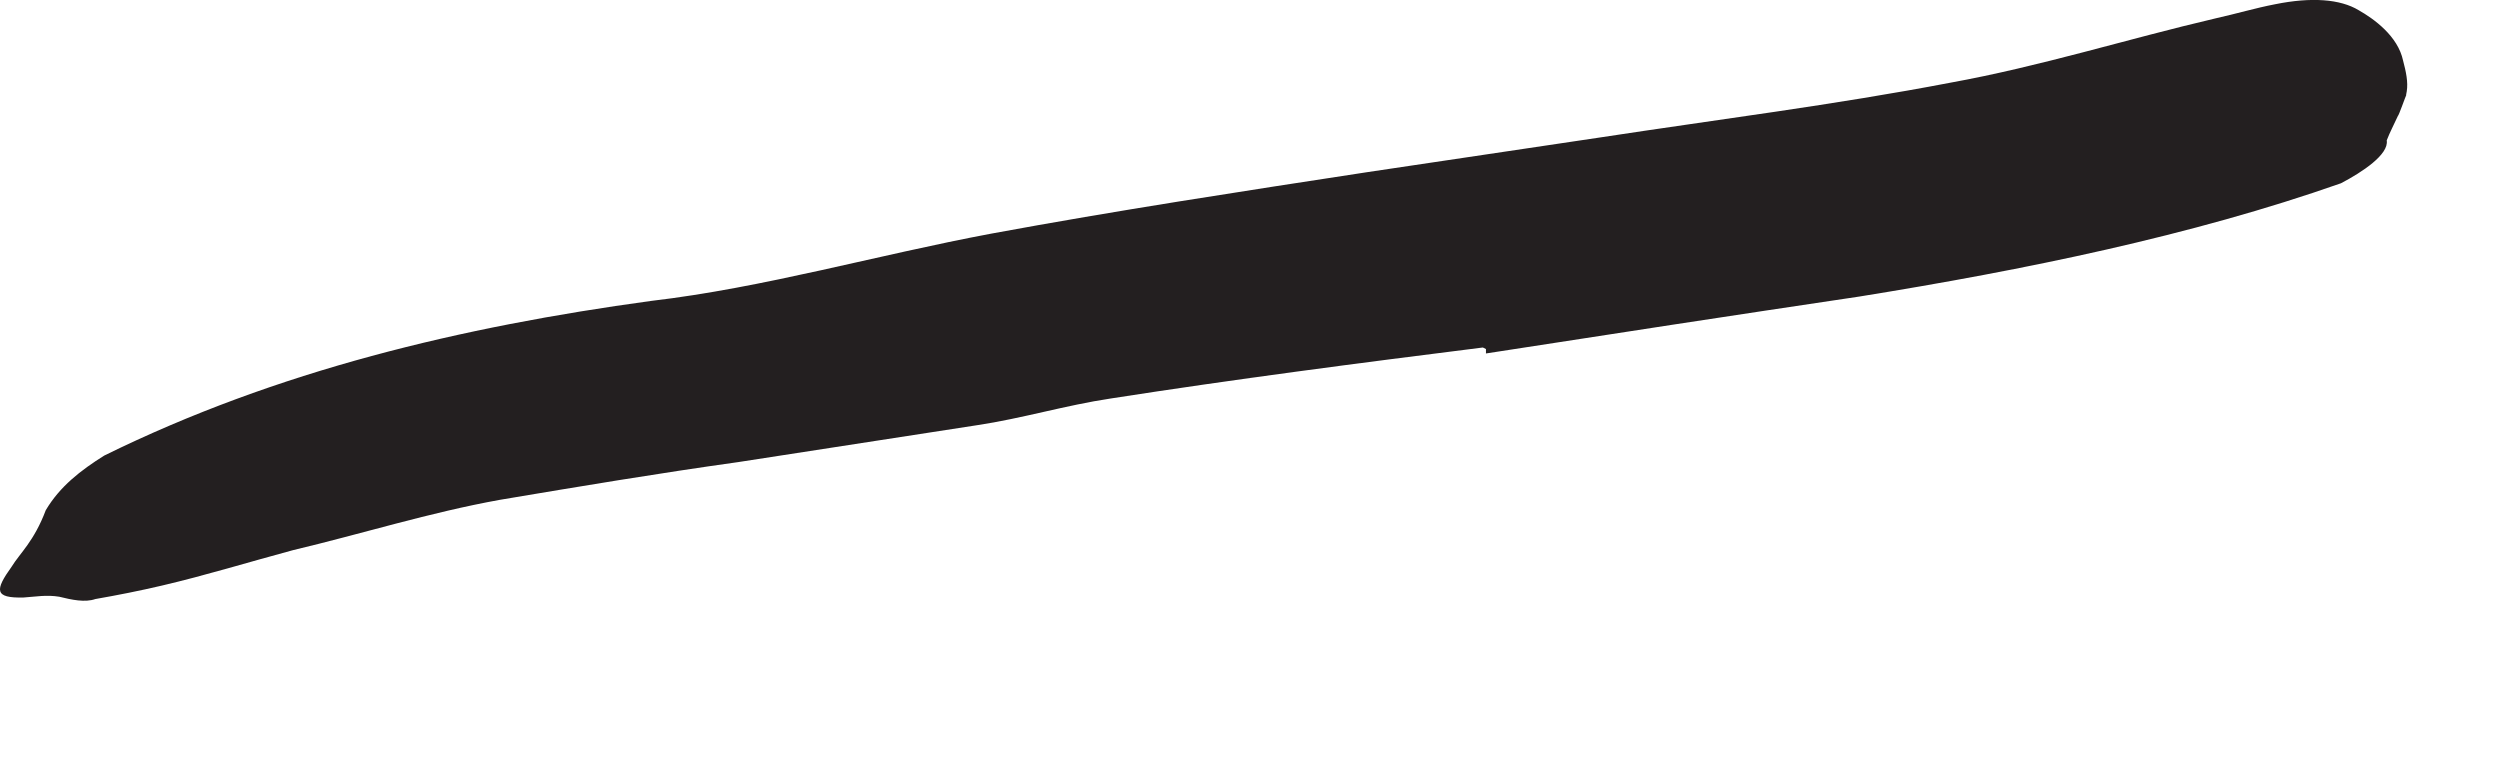 <?xml version="1.0" encoding="utf-8"?>
<svg xmlns="http://www.w3.org/2000/svg" fill="none" height="100%" overflow="visible" preserveAspectRatio="none" style="display: block;" viewBox="0 0 13 4" width="100%">
<path d="M7.711 1.807C7.065 1.888 6.419 1.972 5.777 2.072C5.542 2.107 5.315 2.176 5.081 2.211L3.838 2.403C3.423 2.461 3.011 2.53 2.6 2.599C2.234 2.665 1.881 2.776 1.523 2.861C1.296 2.922 1.069 2.992 0.842 3.045C0.727 3.072 0.611 3.095 0.496 3.115C0.442 3.134 0.373 3.119 0.308 3.103C0.242 3.092 0.184 3.103 0.123 3.107C-0.031 3.111 -0.027 3.069 0.061 2.946C0.104 2.876 0.177 2.815 0.238 2.653C0.311 2.53 0.419 2.446 0.542 2.369C1.442 1.926 2.404 1.699 3.384 1.565C3.973 1.496 4.561 1.326 5.154 1.215C5.804 1.095 6.458 0.995 7.111 0.895L8.319 0.715C8.927 0.622 9.542 0.545 10.142 0.43C10.611 0.345 11.061 0.203 11.523 0.095C11.627 0.072 11.727 0.042 11.831 0.022C12.019 -0.016 12.169 -0.005 12.265 0.053C12.346 0.099 12.469 0.188 12.496 0.315C12.511 0.372 12.523 0.426 12.515 0.476C12.504 0.522 12.523 0.465 12.515 0.488C12.508 0.503 12.473 0.603 12.469 0.603C12.45 0.645 12.427 0.688 12.411 0.73C12.423 0.803 12.284 0.895 12.173 0.953C11.396 1.226 10.531 1.403 9.669 1.542C9.023 1.638 8.373 1.738 7.727 1.838V1.815L7.711 1.807Z" fill="#231F20" id="Vector"/>
</svg>